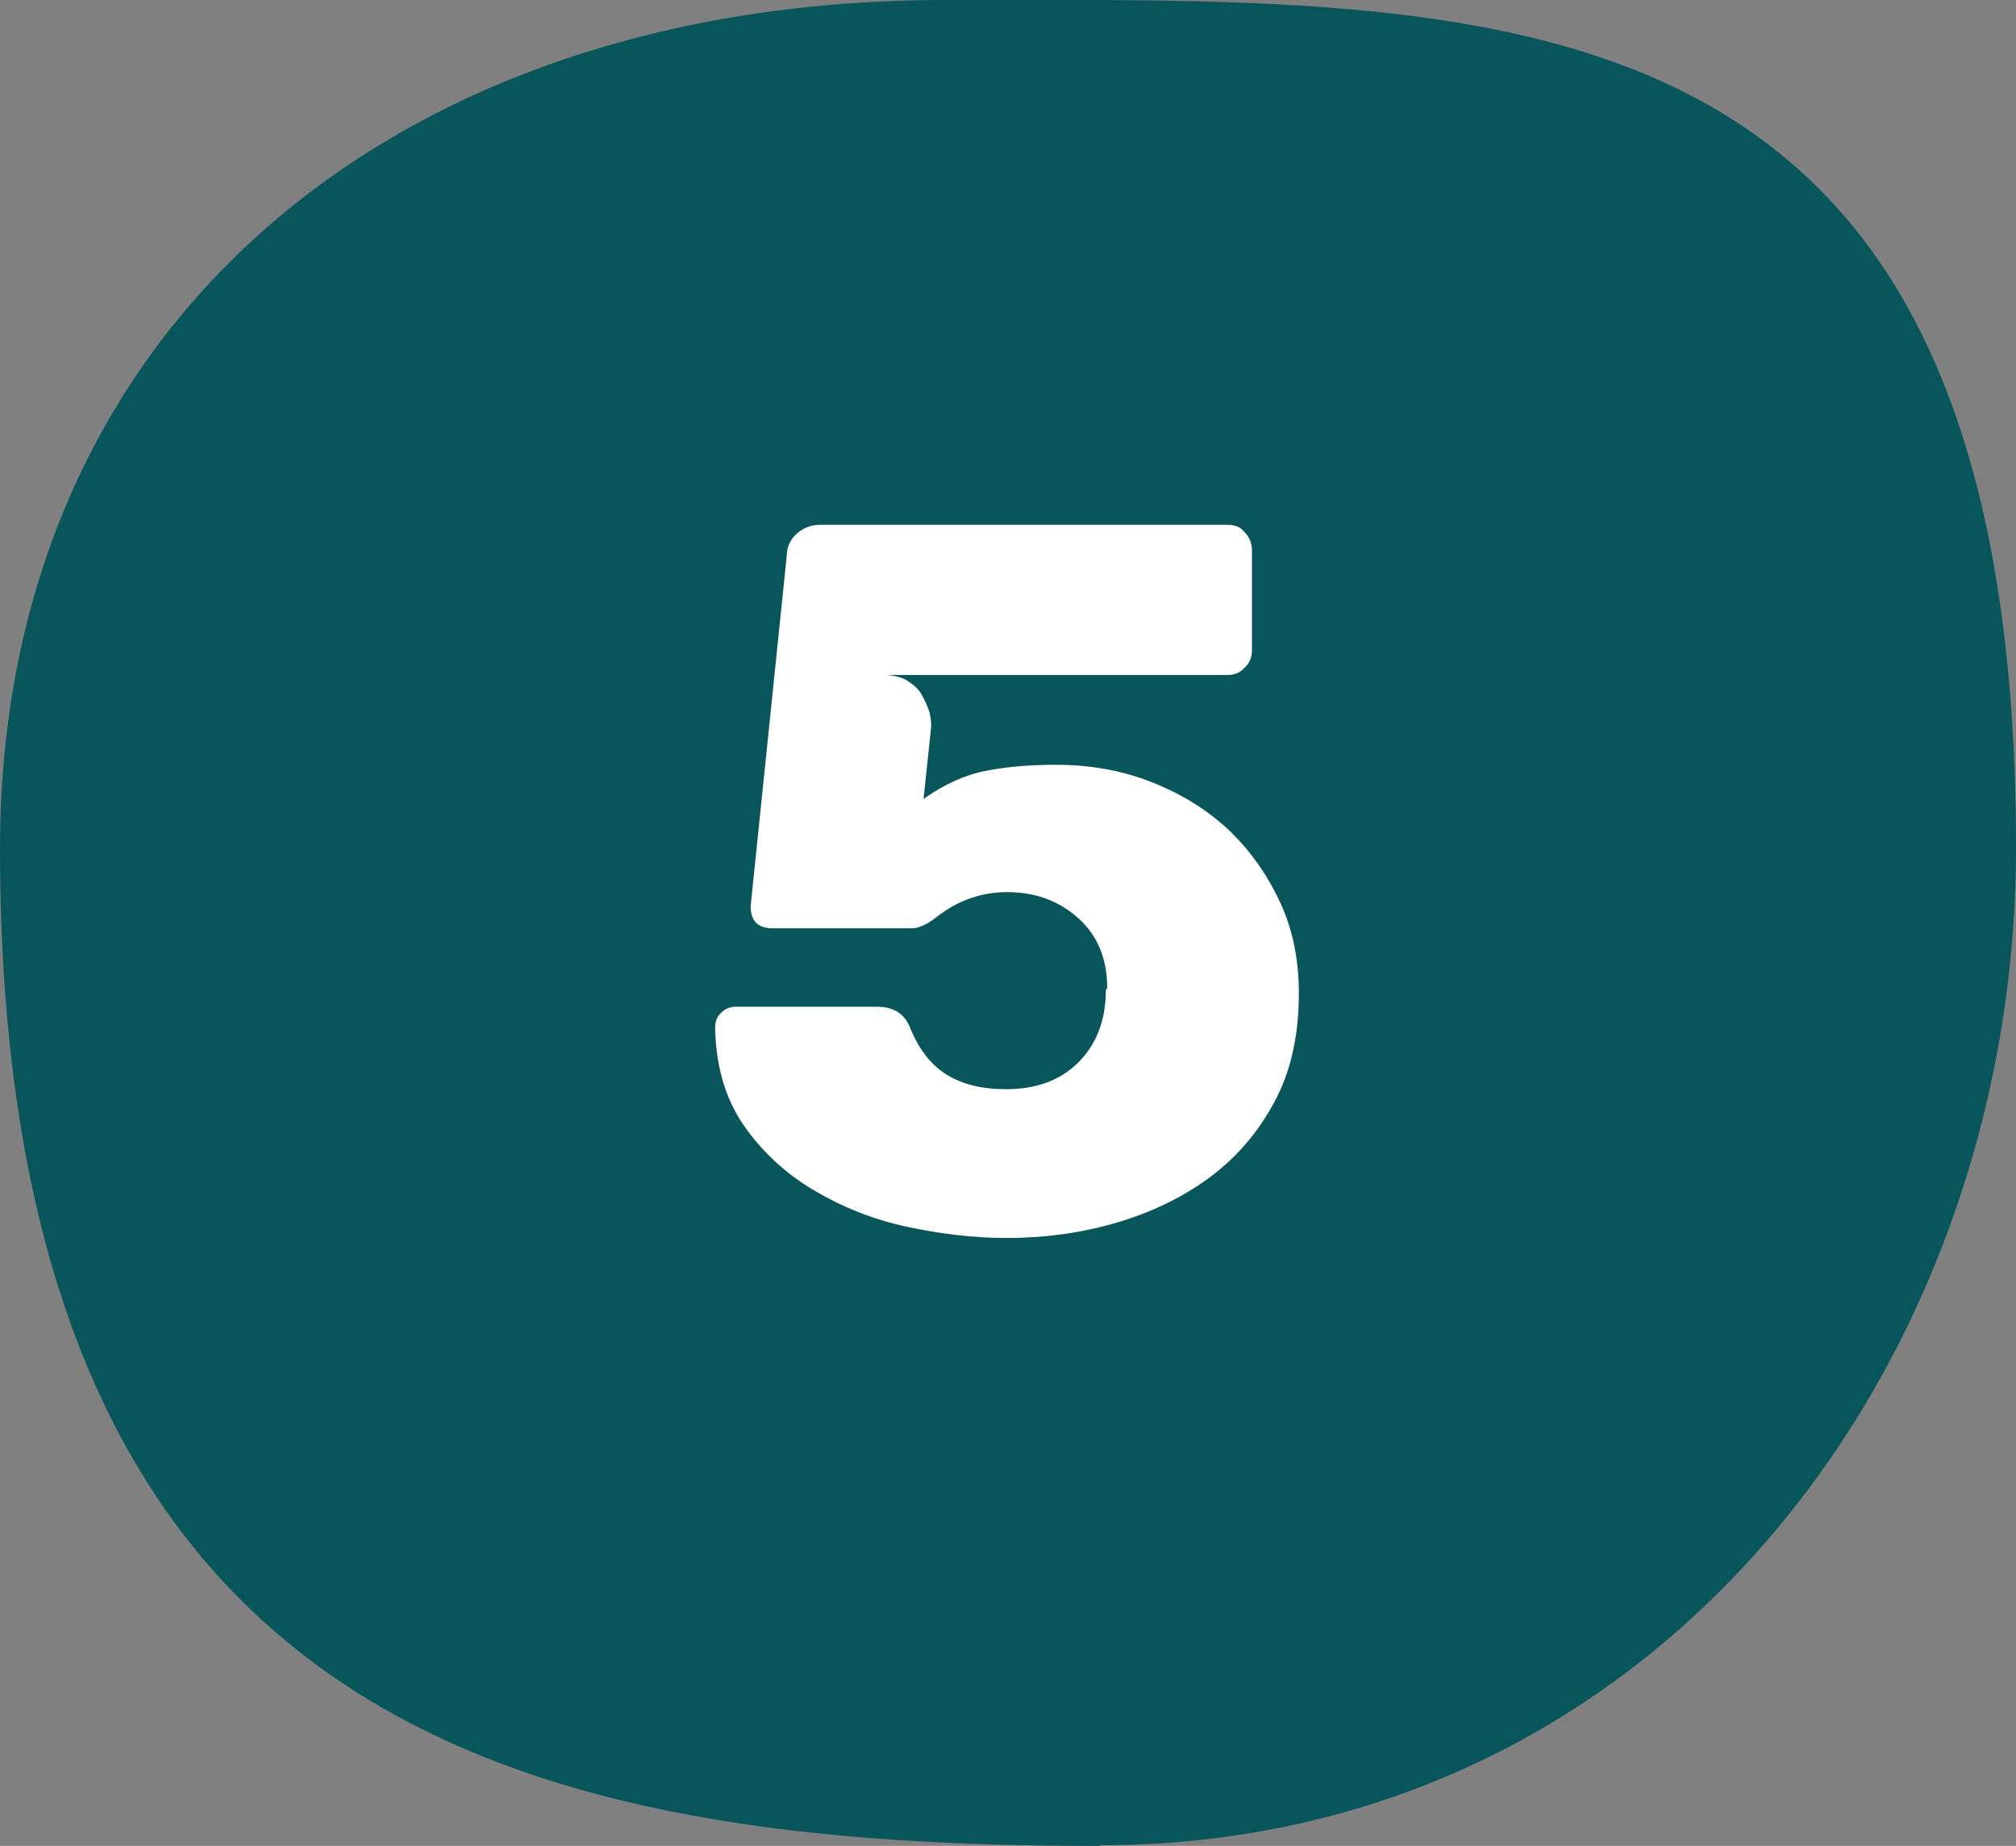 <?xml version="1.0" encoding="UTF-8"?> <svg xmlns="http://www.w3.org/2000/svg" id="_Слой_2" viewBox="0 0 30.08 27.54"><rect x="0" y="0" width="30.08" height="27.54" fill="#808080" stroke="none"/> <defs> <style>.cls-1{fill:#08565c;}.cls-1,.cls-2{stroke-width:0px;}.cls-2{fill:#fff;}</style> </defs> <g id="_Слой_3"> <path class="cls-1" d="m16.41,27.54C8.11,27.54,0,25.99,0,12.66,0,4.93,5.8,0,14.11,0s15.97-.44,15.97,12.65c0,7.73-5.36,14.88-13.67,14.88Z"></path> <path class="cls-2" d="m16.52,14.74c0-.43-.14-.78-.43-1.04-.29-.26-.64-.39-1.06-.39-.38,0-.73.12-1.04.36-.15.12-.28.18-.39.18h-2.07c-.22,0-.33-.11-.33-.33l.54-5.24c0-.13.06-.24.15-.32.09-.08.21-.13.34-.13h6.09c.11,0,.2.04.25.11.07.07.11.16.11.27v1.5c0,.1-.04.19-.11.25-.06.07-.14.11-.25.11h-5.14c.14,0,.26.03.35.08.09.06.17.12.22.21s.09.18.12.27c.02.09.03.18.02.25l-.11,1.04c.31-.22.62-.36.93-.42.31-.06.65-.09,1.04-.09.5,0,.97.08,1.41.25.44.17.82.4,1.15.7.32.3.58.66.78,1.08.2.42.29.88.29,1.38,0,.63-.12,1.17-.37,1.63s-.57.83-.98,1.13c-.41.3-.88.52-1.4.67-.52.15-1.06.22-1.61.22-.49,0-.99-.06-1.5-.17-.51-.11-.97-.3-1.39-.55-.42-.25-.77-.58-1.04-.97-.27-.4-.41-.88-.42-1.45,0-.09.03-.17.09-.22.06-.06.13-.09.22-.09h2.1c.24,0,.4.09.49.29.13.33.31.57.55.72.24.15.53.22.89.22.45,0,.81-.13,1.08-.4.27-.27.41-.63.41-1.08Z"></path> </g> </svg> 